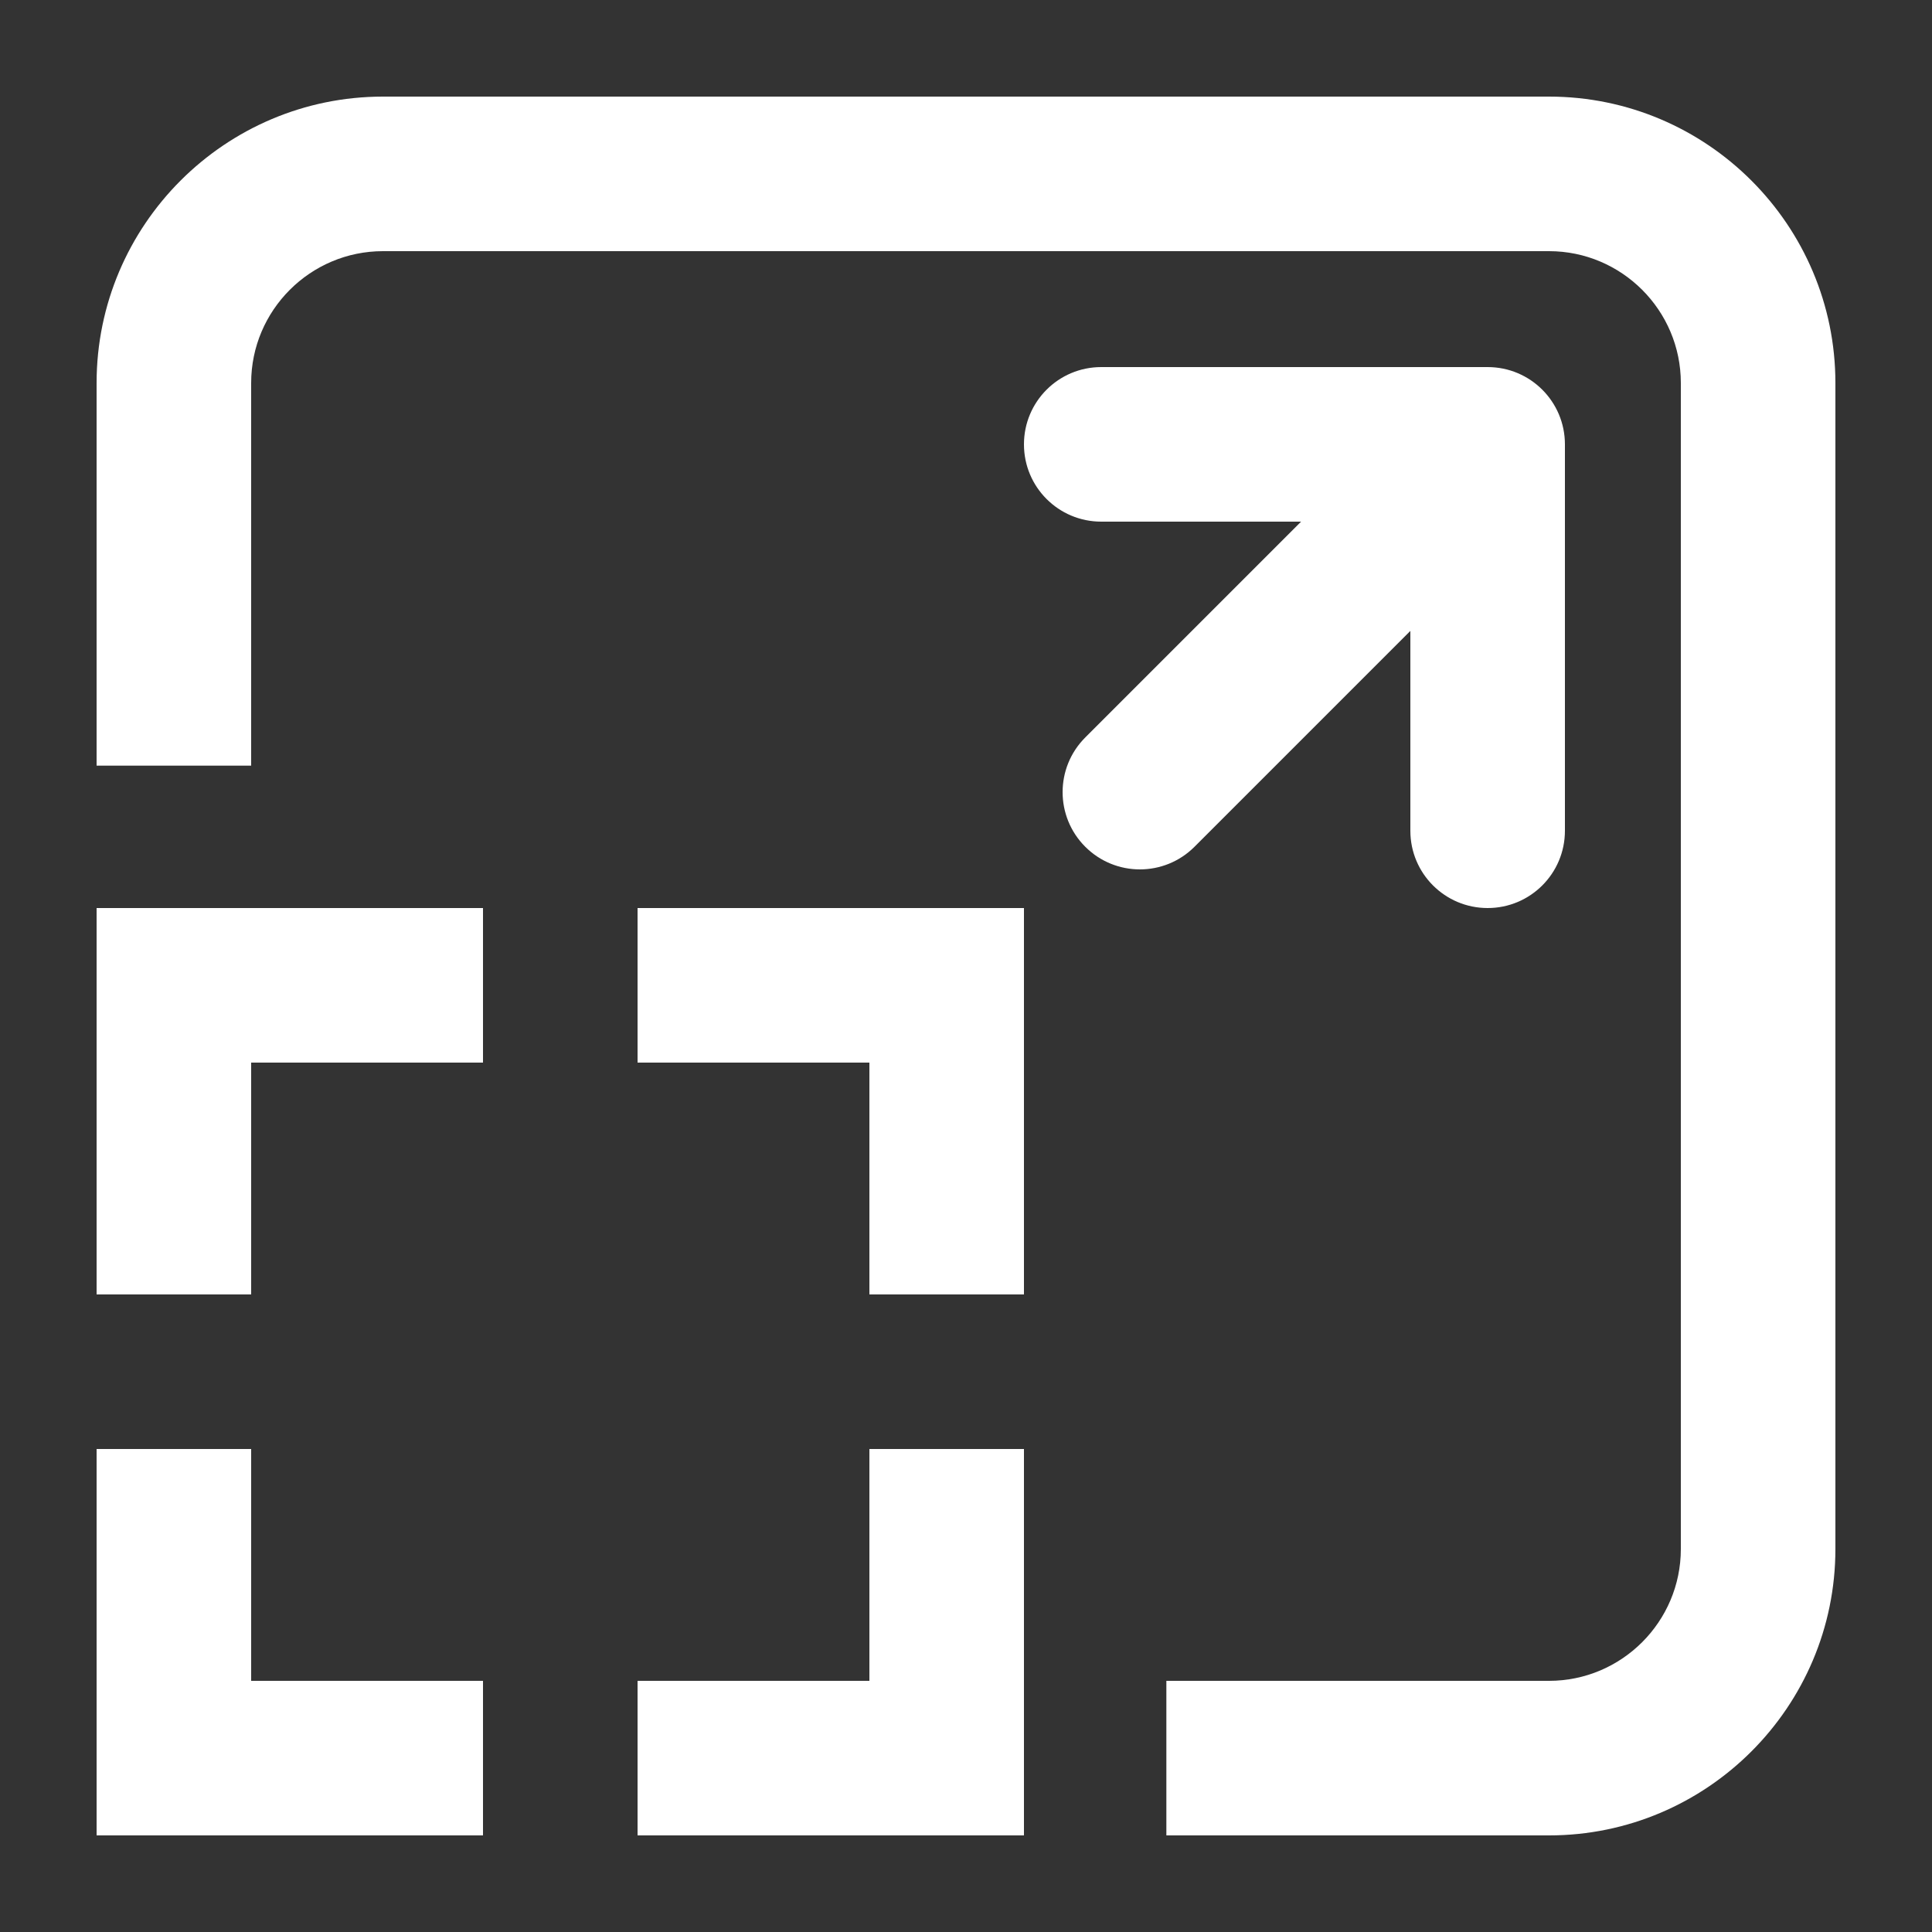<?xml version="1.0" encoding="UTF-8"?> <svg xmlns="http://www.w3.org/2000/svg" viewBox="0 0 100 100" fill-rule="evenodd"><rect x="0" y="0" width="100" height="100" fill="#333333" stroke="none"/><path d="m13 87h12v8h-20v-20h8zm32 0h-12v8h20v-20h-8zm-12-32h12v12h8v-20h-20zm-28 12h8v-12h12v-8h-20zm75.176-62h-60.352c-8.172 0-14.824 6.648-14.824 14.824v19.805h8v-19.805c0-3.762 3.062-6.824 6.824-6.824h60.352c3.762 0 6.824 3.062 6.824 6.824v60.352c0 3.762-3.062 6.824-6.824 6.824h-19.805v8h19.805c8.172 0 14.824-6.648 14.824-14.824v-60.352c0-8.172-6.648-14.824-14.824-14.824zm-7.176 27.656v10.344c0 2.211 1.789 4 4 4s4-1.789 4-4v-20c0-2.211-1.789-4-4-4h-20c-2.211 0-4 1.789-4 4s1.789 4 4 4h10.344l-11.172 11.172c-1.562 1.562-1.562 4.094 0 5.656 0.781 0.781 1.805 1.172 2.828 1.172s2.047-0.391 2.828-1.172z" fill="#ffffff"></path></svg> 